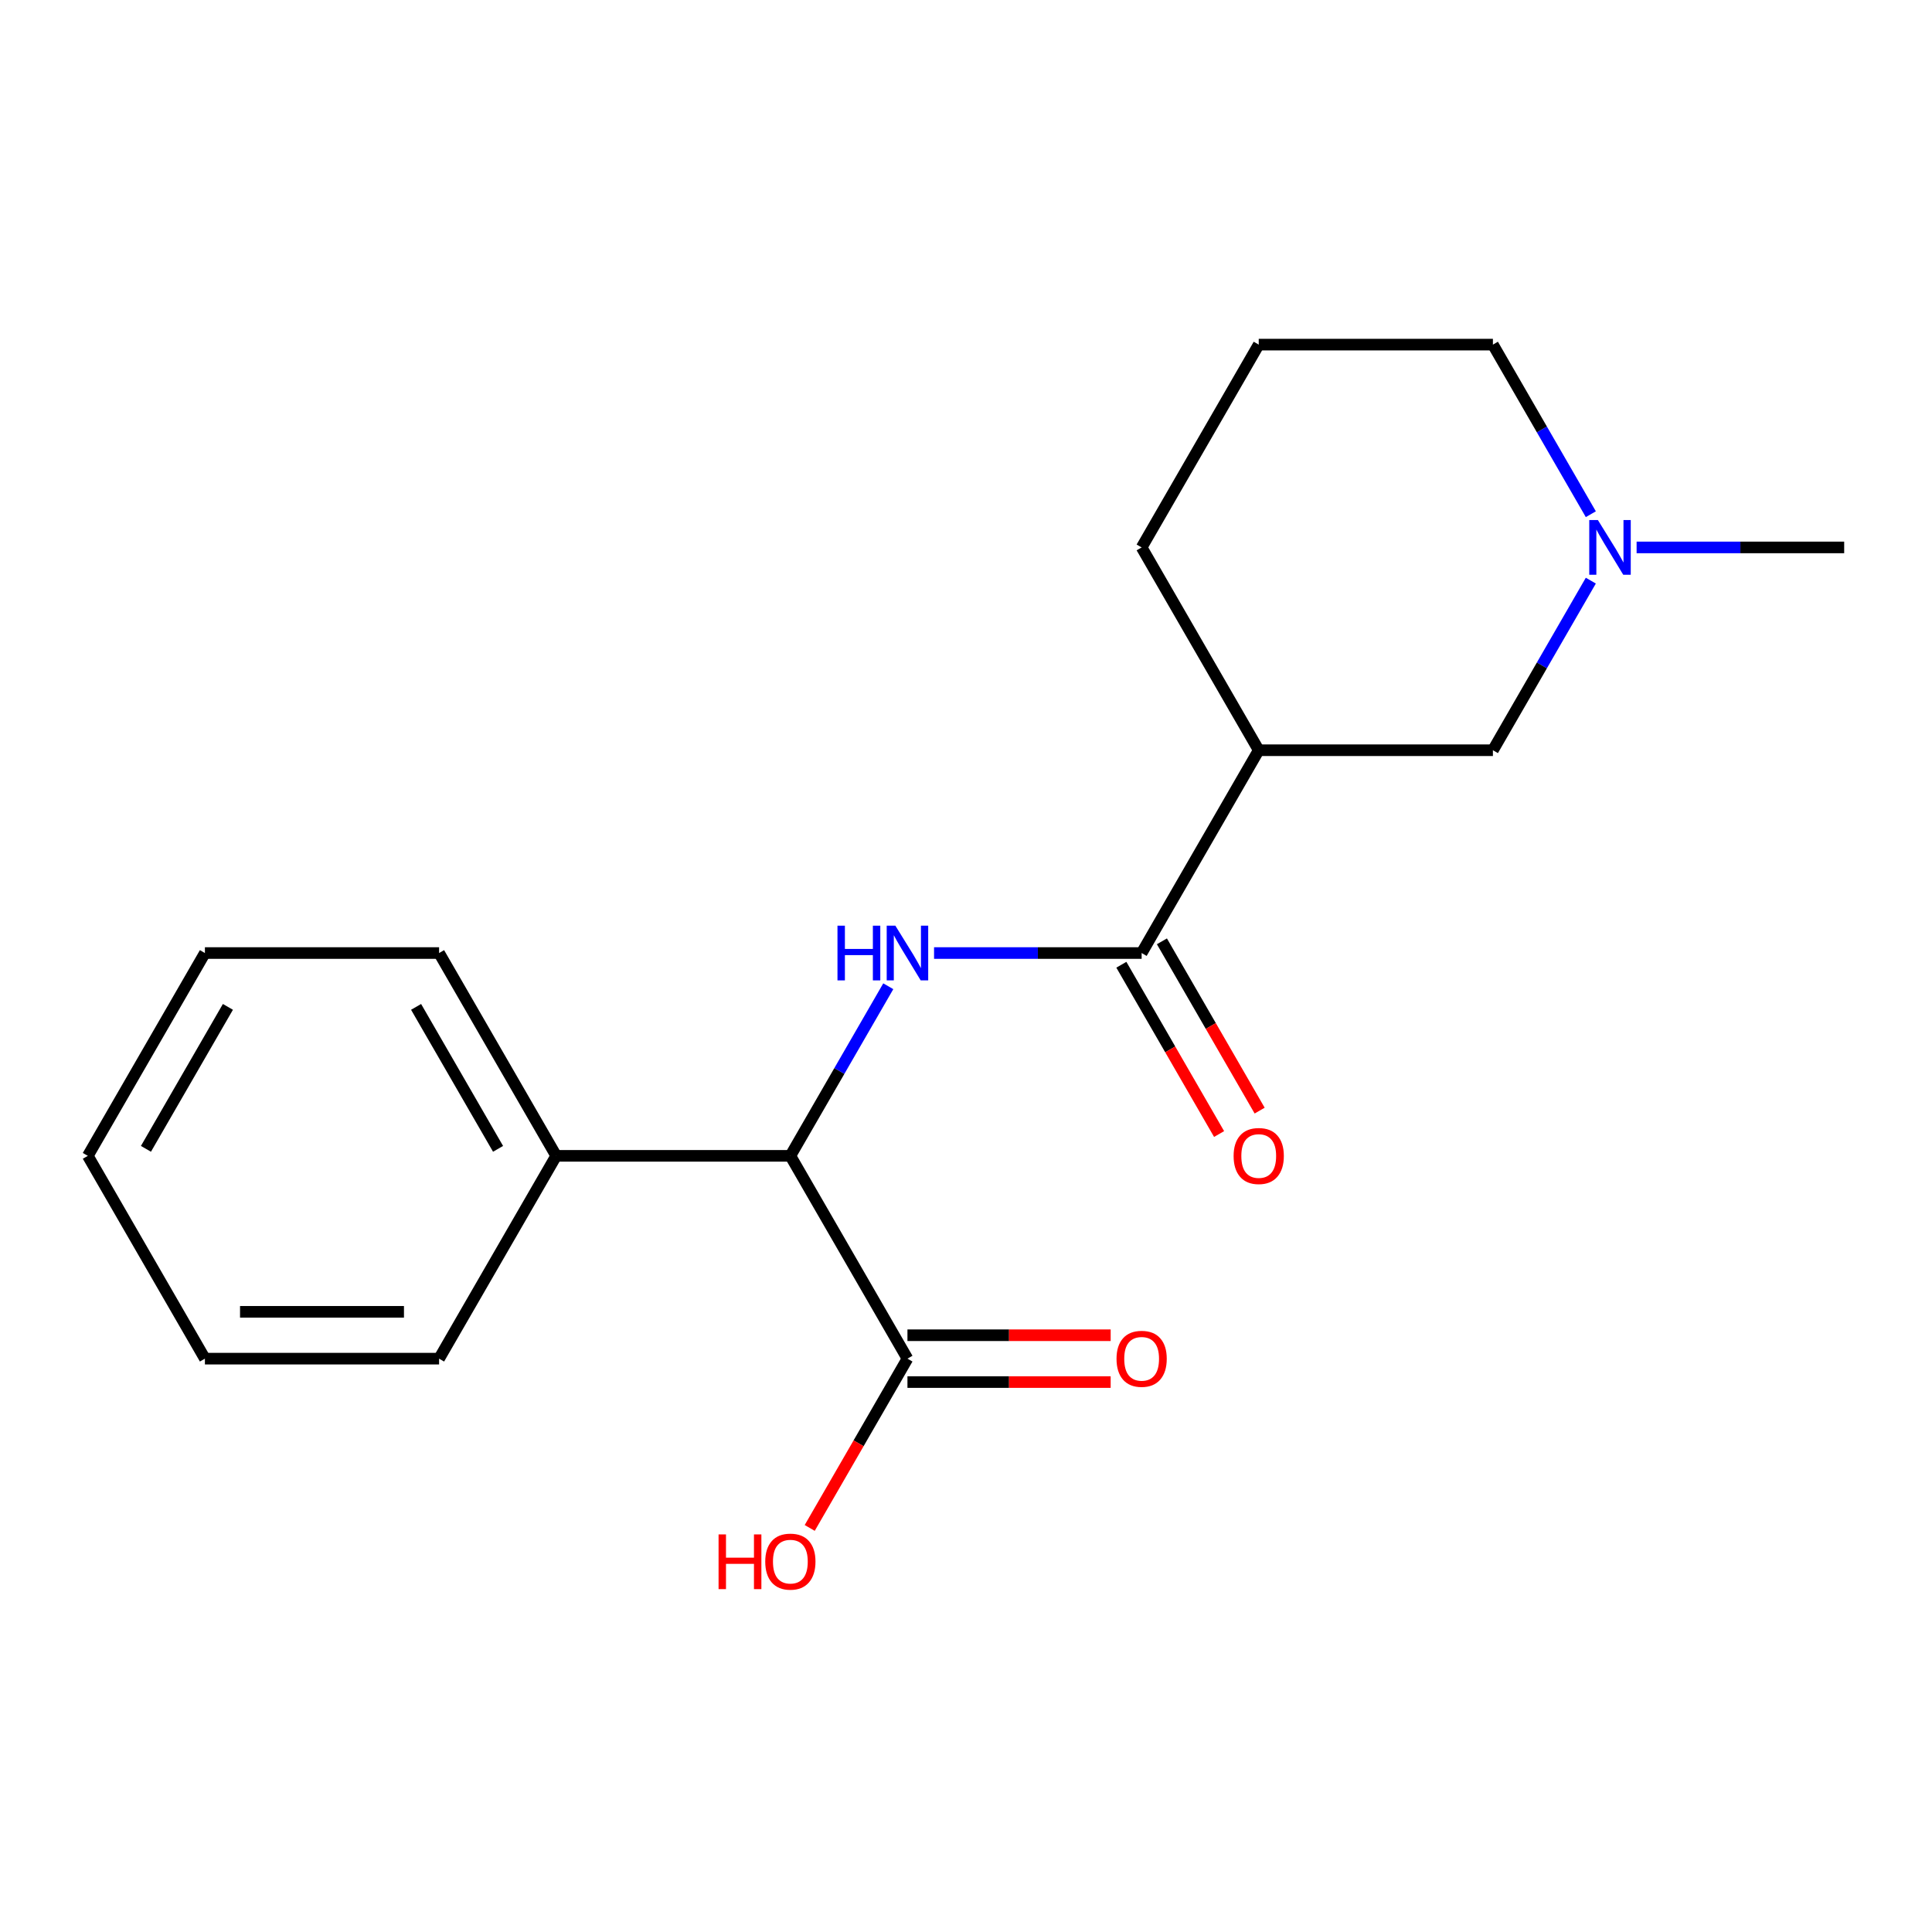 <?xml version='1.0' encoding='iso-8859-1'?>
<svg version='1.1' baseProfile='full'
              xmlns='http://www.w3.org/2000/svg'
                      xmlns:rdkit='http://www.rdkit.org/xml'
                      xmlns:xlink='http://www.w3.org/1999/xlink'
                  xml:space='preserve'
width='1000px' height='1000px' viewBox='0 0 1000 1000'>
<!-- END OF HEADER -->
<rect style='opacity:1.0;fill:#FFFFFF;stroke:none' width='1000' height='1000' x='0' y='0'> </rect>
<path class='bond-0' d='M 590.909,493.291 L 537.188,493.291' style='fill:none;fill-rule:evenodd;stroke:#000000;stroke-width:6px;stroke-linecap:butt;stroke-linejoin:miter;stroke-opacity:1' />
<path class='bond-0' d='M 537.188,493.291 L 483.467,493.291' style='fill:none;fill-rule:evenodd;stroke:#0000FF;stroke-width:6px;stroke-linecap:butt;stroke-linejoin:miter;stroke-opacity:1' />
<path class='bond-1' d='M 590.909,493.291 L 651.515,388.318' style='fill:none;fill-rule:evenodd;stroke:#000000;stroke-width:6px;stroke-linecap:butt;stroke-linejoin:miter;stroke-opacity:1' />
<path class='bond-6' d='M 580.412,499.352 L 605.706,543.163' style='fill:none;fill-rule:evenodd;stroke:#000000;stroke-width:6px;stroke-linecap:butt;stroke-linejoin:miter;stroke-opacity:1' />
<path class='bond-6' d='M 605.706,543.163 L 631.001,586.974' style='fill:none;fill-rule:evenodd;stroke:#FF0000;stroke-width:6px;stroke-linecap:butt;stroke-linejoin:miter;stroke-opacity:1' />
<path class='bond-6' d='M 601.406,487.23 L 626.701,531.042' style='fill:none;fill-rule:evenodd;stroke:#000000;stroke-width:6px;stroke-linecap:butt;stroke-linejoin:miter;stroke-opacity:1' />
<path class='bond-6' d='M 626.701,531.042 L 651.995,574.853' style='fill:none;fill-rule:evenodd;stroke:#FF0000;stroke-width:6px;stroke-linecap:butt;stroke-linejoin:miter;stroke-opacity:1' />
<path class='bond-2' d='M 459.772,510.481 L 434.432,554.372' style='fill:none;fill-rule:evenodd;stroke:#0000FF;stroke-width:6px;stroke-linecap:butt;stroke-linejoin:miter;stroke-opacity:1' />
<path class='bond-2' d='M 434.432,554.372 L 409.091,598.264' style='fill:none;fill-rule:evenodd;stroke:#000000;stroke-width:6px;stroke-linecap:butt;stroke-linejoin:miter;stroke-opacity:1' />
<path class='bond-5' d='M 651.515,388.318 L 772.727,388.318' style='fill:none;fill-rule:evenodd;stroke:#000000;stroke-width:6px;stroke-linecap:butt;stroke-linejoin:miter;stroke-opacity:1' />
<path class='bond-10' d='M 651.515,388.318 L 590.909,283.345' style='fill:none;fill-rule:evenodd;stroke:#000000;stroke-width:6px;stroke-linecap:butt;stroke-linejoin:miter;stroke-opacity:1' />
<path class='bond-3' d='M 409.091,598.264 L 469.697,703.236' style='fill:none;fill-rule:evenodd;stroke:#000000;stroke-width:6px;stroke-linecap:butt;stroke-linejoin:miter;stroke-opacity:1' />
<path class='bond-8' d='M 409.091,598.264 L 287.879,598.264' style='fill:none;fill-rule:evenodd;stroke:#000000;stroke-width:6px;stroke-linecap:butt;stroke-linejoin:miter;stroke-opacity:1' />
<path class='bond-7' d='M 469.697,715.358 L 522.288,715.358' style='fill:none;fill-rule:evenodd;stroke:#000000;stroke-width:6px;stroke-linecap:butt;stroke-linejoin:miter;stroke-opacity:1' />
<path class='bond-7' d='M 522.288,715.358 L 574.879,715.358' style='fill:none;fill-rule:evenodd;stroke:#FF0000;stroke-width:6px;stroke-linecap:butt;stroke-linejoin:miter;stroke-opacity:1' />
<path class='bond-7' d='M 469.697,691.115 L 522.288,691.115' style='fill:none;fill-rule:evenodd;stroke:#000000;stroke-width:6px;stroke-linecap:butt;stroke-linejoin:miter;stroke-opacity:1' />
<path class='bond-7' d='M 522.288,691.115 L 574.879,691.115' style='fill:none;fill-rule:evenodd;stroke:#FF0000;stroke-width:6px;stroke-linecap:butt;stroke-linejoin:miter;stroke-opacity:1' />
<path class='bond-9' d='M 469.697,703.236 L 444.403,747.048' style='fill:none;fill-rule:evenodd;stroke:#000000;stroke-width:6px;stroke-linecap:butt;stroke-linejoin:miter;stroke-opacity:1' />
<path class='bond-9' d='M 444.403,747.048 L 419.108,790.859' style='fill:none;fill-rule:evenodd;stroke:#FF0000;stroke-width:6px;stroke-linecap:butt;stroke-linejoin:miter;stroke-opacity:1' />
<path class='bond-4' d='M 823.409,300.536 L 798.068,344.427' style='fill:none;fill-rule:evenodd;stroke:#0000FF;stroke-width:6px;stroke-linecap:butt;stroke-linejoin:miter;stroke-opacity:1' />
<path class='bond-4' d='M 798.068,344.427 L 772.727,388.318' style='fill:none;fill-rule:evenodd;stroke:#000000;stroke-width:6px;stroke-linecap:butt;stroke-linejoin:miter;stroke-opacity:1' />
<path class='bond-12' d='M 847.104,283.345 L 900.825,283.345' style='fill:none;fill-rule:evenodd;stroke:#0000FF;stroke-width:6px;stroke-linecap:butt;stroke-linejoin:miter;stroke-opacity:1' />
<path class='bond-12' d='M 900.825,283.345 L 954.545,283.345' style='fill:none;fill-rule:evenodd;stroke:#000000;stroke-width:6px;stroke-linecap:butt;stroke-linejoin:miter;stroke-opacity:1' />
<path class='bond-19' d='M 823.409,266.155 L 798.068,222.264' style='fill:none;fill-rule:evenodd;stroke:#0000FF;stroke-width:6px;stroke-linecap:butt;stroke-linejoin:miter;stroke-opacity:1' />
<path class='bond-19' d='M 798.068,222.264 L 772.727,178.373' style='fill:none;fill-rule:evenodd;stroke:#000000;stroke-width:6px;stroke-linecap:butt;stroke-linejoin:miter;stroke-opacity:1' />
<path class='bond-14' d='M 287.879,598.264 L 227.273,493.291' style='fill:none;fill-rule:evenodd;stroke:#000000;stroke-width:6px;stroke-linecap:butt;stroke-linejoin:miter;stroke-opacity:1' />
<path class='bond-14' d='M 257.793,594.639 L 215.369,521.158' style='fill:none;fill-rule:evenodd;stroke:#000000;stroke-width:6px;stroke-linecap:butt;stroke-linejoin:miter;stroke-opacity:1' />
<path class='bond-15' d='M 287.879,598.264 L 227.273,703.236' style='fill:none;fill-rule:evenodd;stroke:#000000;stroke-width:6px;stroke-linecap:butt;stroke-linejoin:miter;stroke-opacity:1' />
<path class='bond-13' d='M 590.909,283.345 L 651.515,178.373' style='fill:none;fill-rule:evenodd;stroke:#000000;stroke-width:6px;stroke-linecap:butt;stroke-linejoin:miter;stroke-opacity:1' />
<path class='bond-11' d='M 772.727,178.373 L 651.515,178.373' style='fill:none;fill-rule:evenodd;stroke:#000000;stroke-width:6px;stroke-linecap:butt;stroke-linejoin:miter;stroke-opacity:1' />
<path class='bond-17' d='M 227.273,493.291 L 106.061,493.291' style='fill:none;fill-rule:evenodd;stroke:#000000;stroke-width:6px;stroke-linecap:butt;stroke-linejoin:miter;stroke-opacity:1' />
<path class='bond-16' d='M 227.273,703.236 L 106.061,703.236' style='fill:none;fill-rule:evenodd;stroke:#000000;stroke-width:6px;stroke-linecap:butt;stroke-linejoin:miter;stroke-opacity:1' />
<path class='bond-16' d='M 209.091,678.994 L 124.242,678.994' style='fill:none;fill-rule:evenodd;stroke:#000000;stroke-width:6px;stroke-linecap:butt;stroke-linejoin:miter;stroke-opacity:1' />
<path class='bond-18' d='M 106.061,703.236 L 45.455,598.264' style='fill:none;fill-rule:evenodd;stroke:#000000;stroke-width:6px;stroke-linecap:butt;stroke-linejoin:miter;stroke-opacity:1' />
<path class='bond-20' d='M 106.061,493.291 L 45.455,598.264' style='fill:none;fill-rule:evenodd;stroke:#000000;stroke-width:6px;stroke-linecap:butt;stroke-linejoin:miter;stroke-opacity:1' />
<path class='bond-20' d='M 117.964,521.158 L 75.54,594.639' style='fill:none;fill-rule:evenodd;stroke:#000000;stroke-width:6px;stroke-linecap:butt;stroke-linejoin:miter;stroke-opacity:1' />
<path  class='atom-1' d='M 433.477 479.131
L 437.317 479.131
L 437.317 491.171
L 451.797 491.171
L 451.797 479.131
L 455.637 479.131
L 455.637 507.451
L 451.797 507.451
L 451.797 494.371
L 437.317 494.371
L 437.317 507.451
L 433.477 507.451
L 433.477 479.131
' fill='#0000FF'/>
<path  class='atom-1' d='M 463.437 479.131
L 472.717 494.131
Q 473.637 495.611, 475.117 498.291
Q 476.597 500.971, 476.677 501.131
L 476.677 479.131
L 480.437 479.131
L 480.437 507.451
L 476.557 507.451
L 466.597 491.051
Q 465.437 489.131, 464.197 486.931
Q 462.997 484.731, 462.637 484.051
L 462.637 507.451
L 458.957 507.451
L 458.957 479.131
L 463.437 479.131
' fill='#0000FF'/>
<path  class='atom-5' d='M 827.073 269.185
L 836.353 284.185
Q 837.273 285.665, 838.753 288.345
Q 840.233 291.025, 840.313 291.185
L 840.313 269.185
L 844.073 269.185
L 844.073 297.505
L 840.193 297.505
L 830.233 281.105
Q 829.073 279.185, 827.833 276.985
Q 826.633 274.785, 826.273 274.105
L 826.273 297.505
L 822.593 297.505
L 822.593 269.185
L 827.073 269.185
' fill='#0000FF'/>
<path  class='atom-7' d='M 638.515 598.344
Q 638.515 591.544, 641.875 587.744
Q 645.235 583.944, 651.515 583.944
Q 657.795 583.944, 661.155 587.744
Q 664.515 591.544, 664.515 598.344
Q 664.515 605.224, 661.115 609.144
Q 657.715 613.024, 651.515 613.024
Q 645.275 613.024, 641.875 609.144
Q 638.515 605.264, 638.515 598.344
M 651.515 609.824
Q 655.835 609.824, 658.155 606.944
Q 660.515 604.024, 660.515 598.344
Q 660.515 592.784, 658.155 589.984
Q 655.835 587.144, 651.515 587.144
Q 647.195 587.144, 644.835 589.944
Q 642.515 592.744, 642.515 598.344
Q 642.515 604.064, 644.835 606.944
Q 647.195 609.824, 651.515 609.824
' fill='#FF0000'/>
<path  class='atom-8' d='M 577.909 703.316
Q 577.909 696.516, 581.269 692.716
Q 584.629 688.916, 590.909 688.916
Q 597.189 688.916, 600.549 692.716
Q 603.909 696.516, 603.909 703.316
Q 603.909 710.196, 600.509 714.116
Q 597.109 717.996, 590.909 717.996
Q 584.669 717.996, 581.269 714.116
Q 577.909 710.236, 577.909 703.316
M 590.909 714.796
Q 595.229 714.796, 597.549 711.916
Q 599.909 708.996, 599.909 703.316
Q 599.909 697.756, 597.549 694.956
Q 595.229 692.116, 590.909 692.116
Q 586.589 692.116, 584.229 694.916
Q 581.909 697.716, 581.909 703.316
Q 581.909 709.036, 584.229 711.916
Q 586.589 714.796, 590.909 714.796
' fill='#FF0000'/>
<path  class='atom-10' d='M 371.931 794.209
L 375.771 794.209
L 375.771 806.249
L 390.251 806.249
L 390.251 794.209
L 394.091 794.209
L 394.091 822.529
L 390.251 822.529
L 390.251 809.449
L 375.771 809.449
L 375.771 822.529
L 371.931 822.529
L 371.931 794.209
' fill='#FF0000'/>
<path  class='atom-10' d='M 396.091 808.289
Q 396.091 801.489, 399.451 797.689
Q 402.811 793.889, 409.091 793.889
Q 415.371 793.889, 418.731 797.689
Q 422.091 801.489, 422.091 808.289
Q 422.091 815.169, 418.691 819.089
Q 415.291 822.969, 409.091 822.969
Q 402.851 822.969, 399.451 819.089
Q 396.091 815.209, 396.091 808.289
M 409.091 819.769
Q 413.411 819.769, 415.731 816.889
Q 418.091 813.969, 418.091 808.289
Q 418.091 802.729, 415.731 799.929
Q 413.411 797.089, 409.091 797.089
Q 404.771 797.089, 402.411 799.889
Q 400.091 802.689, 400.091 808.289
Q 400.091 814.009, 402.411 816.889
Q 404.771 819.769, 409.091 819.769
' fill='#FF0000'/>
</svg>
